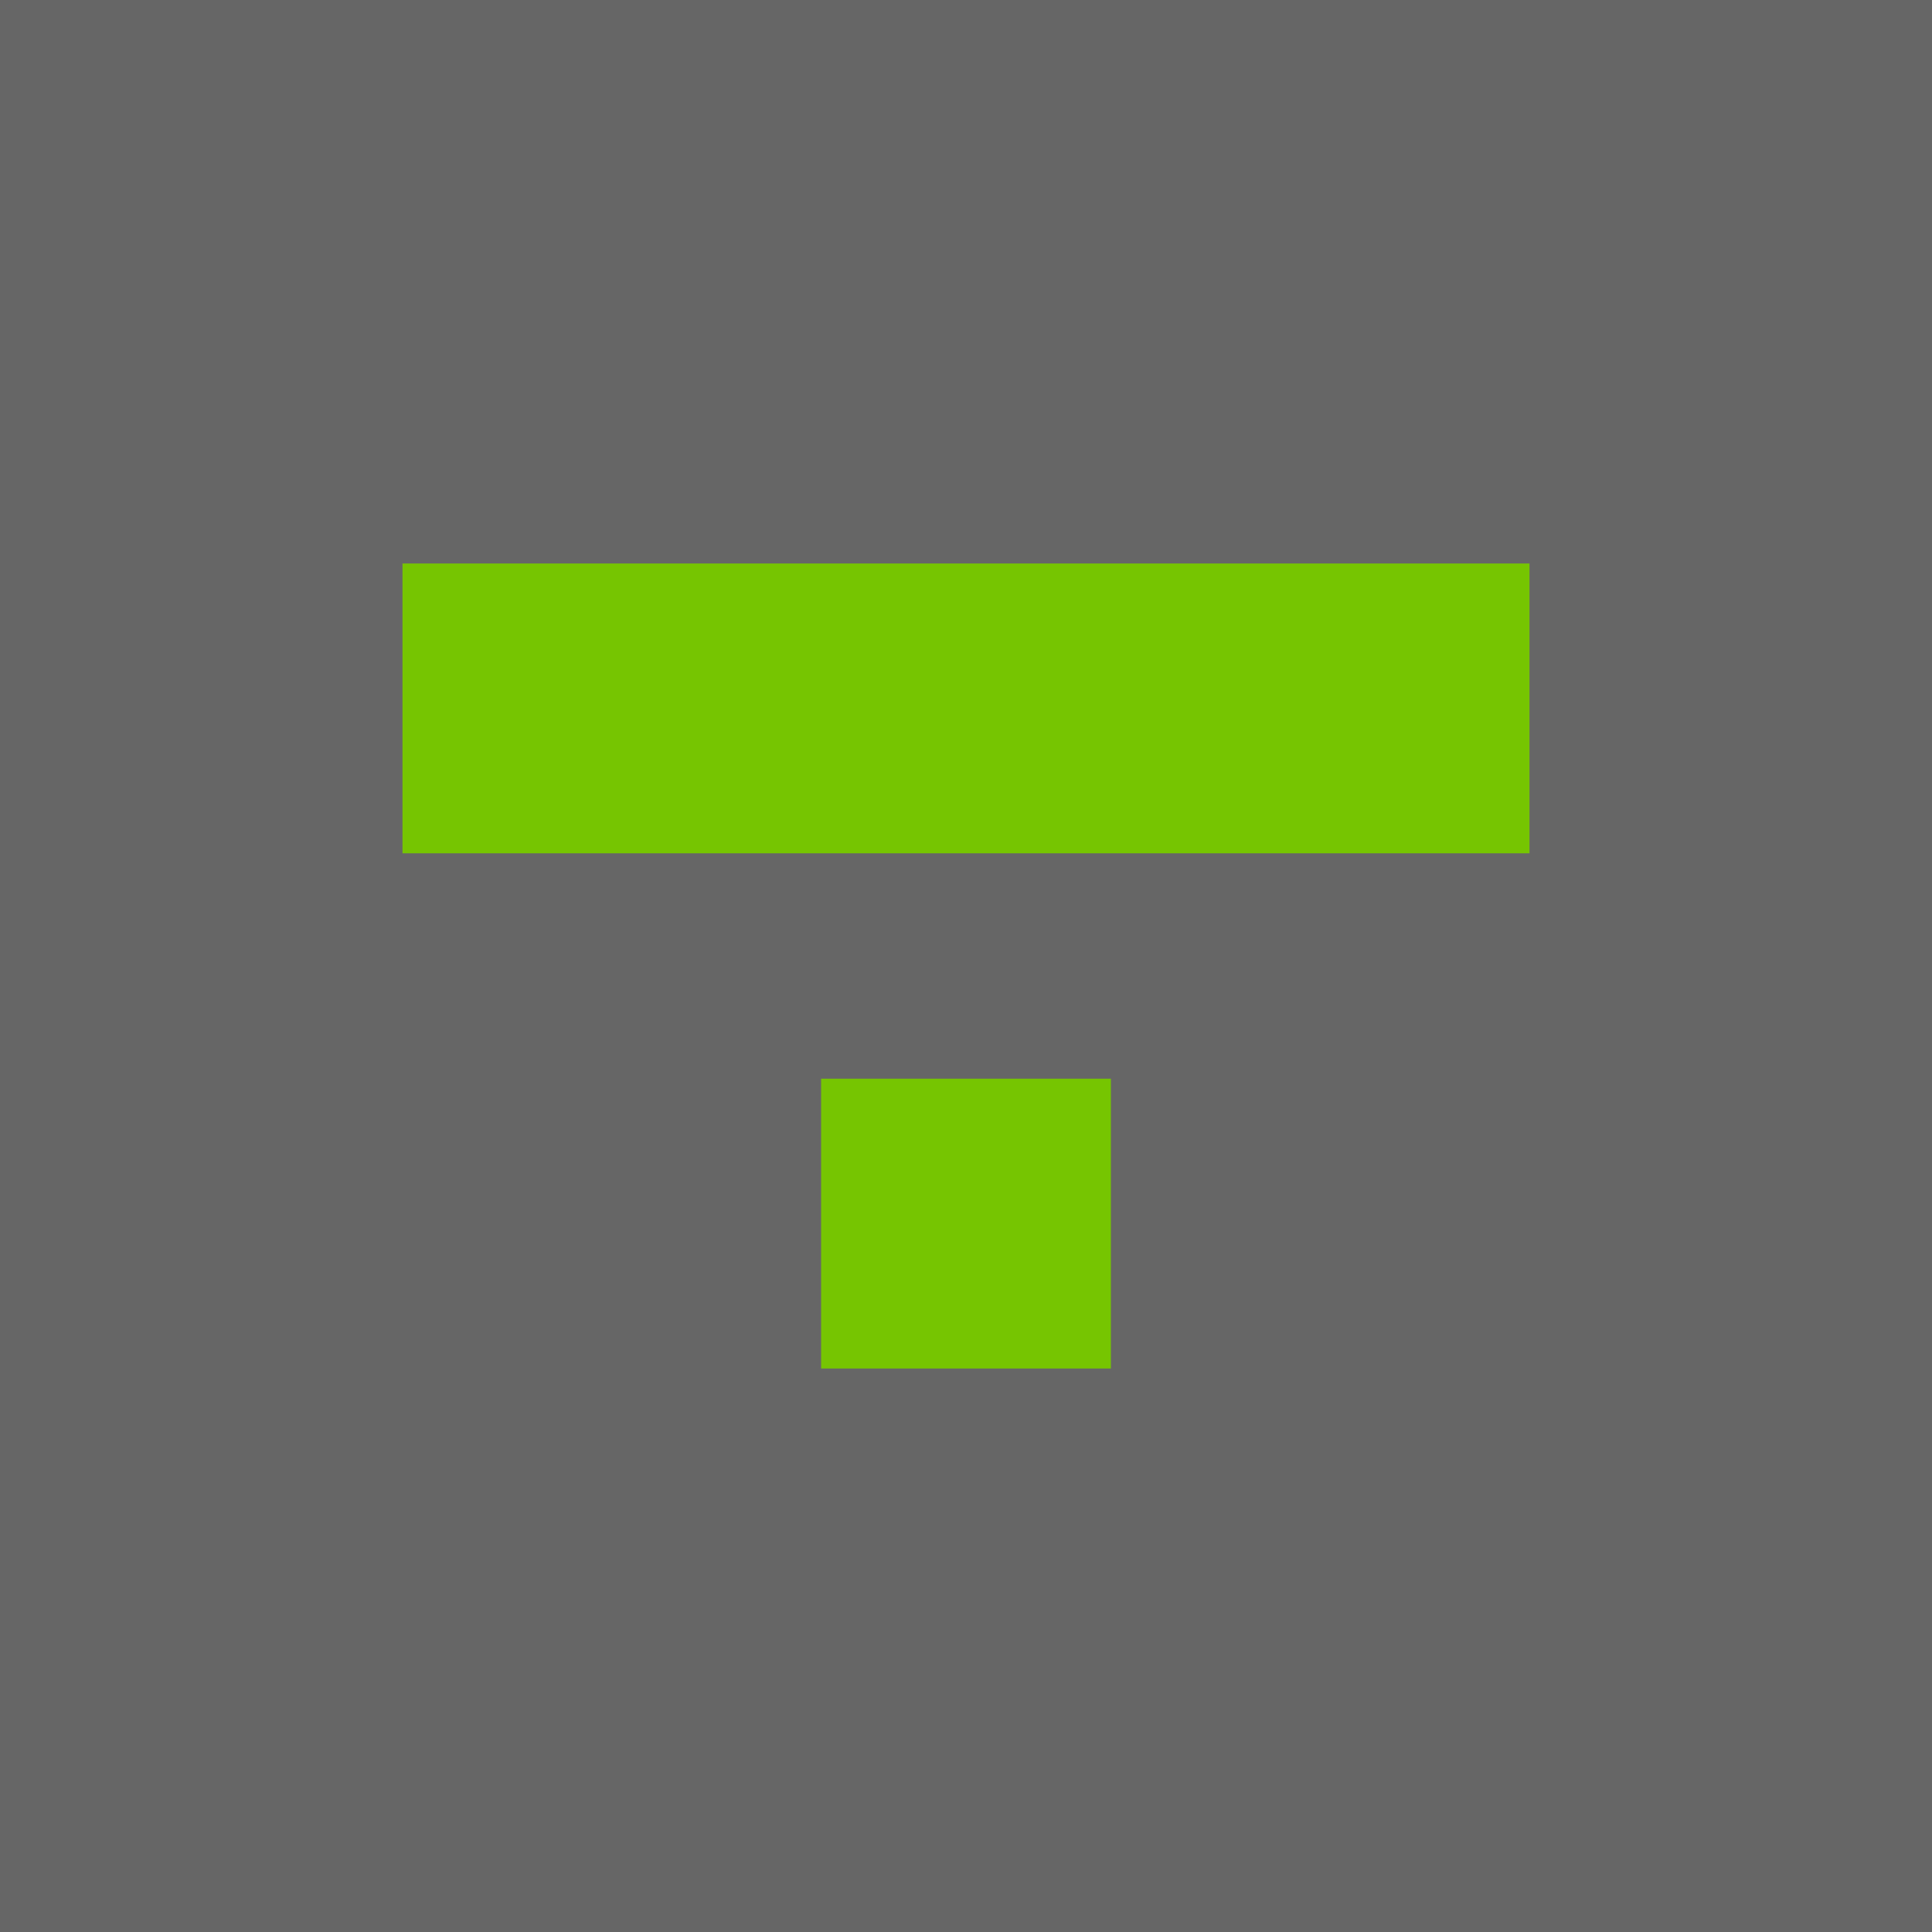 <svg id="Слой_1" data-name="Слой 1" xmlns="http://www.w3.org/2000/svg" viewBox="0 0 120 120"><defs><style>.cls-1{fill:#666;}.cls-2{fill:#76c501;}</style></defs><rect class="cls-1" width="120" height="120"/><rect class="cls-2" x="25" y="35" width="70" height="18"/><rect class="cls-2" x="51" y="67" width="18" height="18"/></svg>